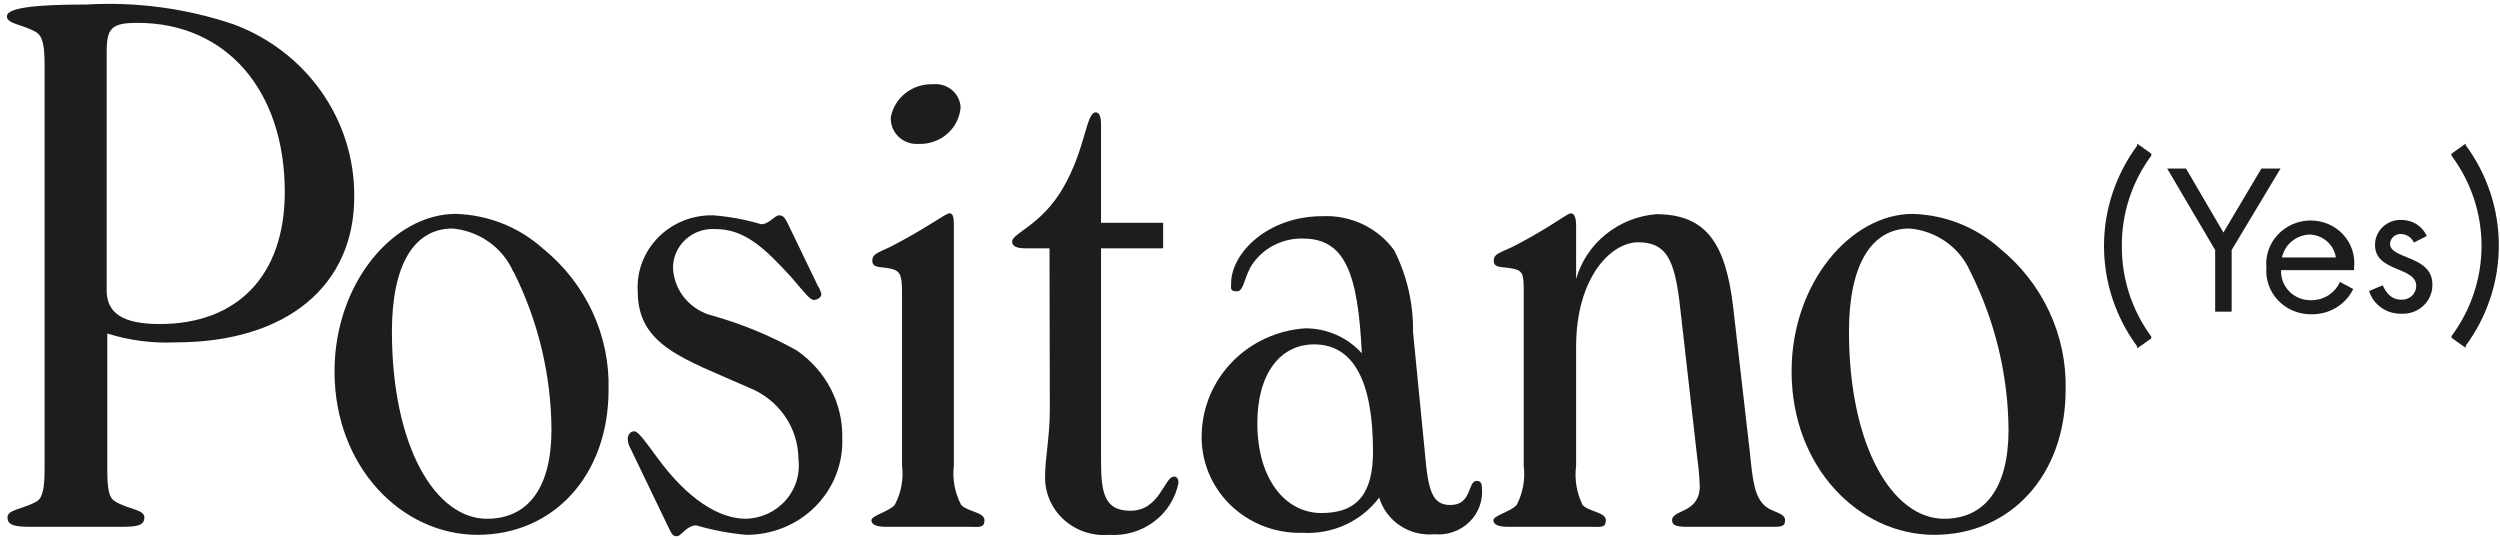 <svg width="162" height="35" viewBox="0 0 162 35" fill="none" xmlns="http://www.w3.org/2000/svg">
<path d="M7.448 32.483C8.268 33.003 9.355 33.003 9.355 33.523C9.355 34.044 8.916 34.137 7.905 34.137H1.992C0.962 34.137 0.485 34.044 0.485 33.523C0.485 33.003 1.496 33.003 2.393 32.483C2.774 32.241 2.889 31.59 2.889 30.364V4.214C2.889 2.987 2.774 2.355 2.355 2.095C1.515 1.575 0.447 1.575 0.447 1.054C0.447 0.534 2.088 0.292 5.597 0.292C8.832 0.105 12.073 0.541 15.134 1.575C17.449 2.435 19.439 3.964 20.837 5.957C22.235 7.95 22.974 10.312 22.955 12.726C22.974 18.469 18.625 22.186 11.377 22.186C9.878 22.256 8.379 22.06 6.952 21.61V30.364C6.952 31.479 7.009 32.241 7.448 32.483ZM10.347 20.997C15.402 20.997 18.453 17.837 18.453 12.447C18.453 5.831 14.639 1.482 8.916 1.482C7.257 1.482 6.913 1.798 6.913 3.34V18.896C6.952 20.328 8.02 20.997 10.347 20.997Z" fill="#1D1D1B"/>
<path d="M35.163 16.09C36.541 17.202 37.642 18.605 38.382 20.192C39.122 21.779 39.482 23.51 39.435 25.253C39.435 30.828 35.849 34.657 30.947 34.657C26.045 34.657 21.677 30.271 21.677 24.063C21.677 18.358 25.492 13.86 29.536 13.86C31.625 13.922 33.622 14.713 35.163 16.09ZM33.255 17.596C32.917 16.83 32.374 16.168 31.682 15.677C30.991 15.187 30.177 14.886 29.326 14.808C26.846 14.808 25.396 17.131 25.396 21.48C25.396 28.914 28.2 33.616 31.557 33.616C34.228 33.616 35.735 31.59 35.735 27.855C35.716 24.298 34.875 20.792 33.274 17.596H33.255Z" fill="#1D1D1B"/>
<path d="M40.866 29.081C40.754 28.894 40.689 28.684 40.675 28.468C40.675 28.134 40.866 27.948 41.114 27.948C41.362 27.948 41.896 28.71 42.621 29.695C44.528 32.297 46.55 33.616 48.343 33.616C48.834 33.602 49.317 33.488 49.761 33.281C50.204 33.074 50.598 32.779 50.918 32.415C51.238 32.051 51.476 31.626 51.617 31.167C51.758 30.708 51.8 30.226 51.738 29.75C51.735 28.749 51.425 27.772 50.847 26.944C50.269 26.116 49.45 25.475 48.495 25.104C44.318 23.246 41.324 22.409 41.324 18.878C41.287 18.236 41.386 17.593 41.616 16.991C41.846 16.388 42.202 15.838 42.66 15.376C43.119 14.913 43.671 14.548 44.281 14.303C44.891 14.058 45.547 13.939 46.207 13.953C47.262 14.032 48.304 14.225 49.316 14.529C49.85 14.529 50.193 13.953 50.479 13.953C50.765 13.953 50.88 14.139 51.071 14.529L52.978 18.488C53.096 18.664 53.179 18.859 53.226 19.064C53.226 19.25 52.978 19.436 52.73 19.436C52.482 19.436 52.062 18.878 51.28 17.967C49.583 16.109 48.267 14.845 46.378 14.845C46.02 14.819 45.659 14.866 45.32 14.984C44.982 15.102 44.672 15.288 44.411 15.529C44.151 15.771 43.945 16.063 43.808 16.387C43.67 16.711 43.603 17.059 43.612 17.41C43.654 18.129 43.932 18.816 44.407 19.368C44.881 19.921 45.526 20.309 46.245 20.476C48.122 21.01 49.927 21.759 51.624 22.707C52.56 23.348 53.319 24.204 53.835 25.199C54.35 26.194 54.607 27.298 54.58 28.412C54.608 29.224 54.468 30.033 54.168 30.791C53.868 31.549 53.414 32.24 52.834 32.823C52.253 33.406 51.558 33.869 50.79 34.184C50.021 34.499 49.196 34.66 48.362 34.657C47.262 34.56 46.176 34.355 45.119 34.044C44.49 34.044 44.147 34.75 43.86 34.75C43.574 34.75 43.517 34.564 43.326 34.193L40.866 29.081Z" fill="#1D1D1B"/>
<path d="M62.286 32.724C62.687 33.152 63.793 33.189 63.793 33.709C63.793 34.23 63.45 34.137 62.82 34.137H57.441C56.812 34.137 56.469 34.007 56.469 33.709C56.469 33.412 57.594 33.152 57.975 32.724C58.397 31.943 58.563 31.054 58.452 30.178V19.027C58.452 17.837 58.357 17.558 57.727 17.41C57.098 17.261 56.526 17.41 56.526 16.889C56.526 16.369 57.098 16.332 57.975 15.848C60.207 14.678 61.275 13.823 61.523 13.823C61.771 13.823 61.809 14.101 61.809 14.622V30.178C61.707 31.054 61.873 31.94 62.286 32.724ZM57.727 7.578C57.846 6.965 58.187 6.414 58.687 6.025C59.188 5.636 59.815 5.435 60.455 5.459C60.676 5.436 60.899 5.457 61.111 5.522C61.322 5.586 61.518 5.692 61.686 5.833C61.855 5.974 61.991 6.148 62.088 6.342C62.184 6.537 62.239 6.749 62.248 6.965C62.194 7.625 61.88 8.24 61.372 8.68C60.864 9.12 60.2 9.351 59.52 9.325C59.281 9.342 59.04 9.308 58.815 9.226C58.59 9.144 58.385 9.016 58.215 8.85C58.045 8.684 57.913 8.485 57.829 8.266C57.745 8.046 57.71 7.812 57.727 7.578Z" fill="#1D1D1B"/>
<path d="M68.008 16.09H66.406C65.872 16.09 65.586 15.941 65.586 15.663C65.586 15.086 67.493 14.622 68.924 12.113C70.355 9.604 70.374 7.281 71.003 7.281C71.251 7.281 71.347 7.578 71.347 8.098V14.436H75.371V16.09H71.347V29.936C71.347 32.055 71.633 33.096 73.254 33.096C75.162 33.096 75.448 30.884 76.077 30.884C76.268 30.884 76.363 31.014 76.363 31.312C76.161 32.308 75.592 33.199 74.763 33.815C73.933 34.431 72.902 34.731 71.862 34.657C71.324 34.702 70.783 34.636 70.274 34.462C69.765 34.288 69.3 34.011 68.909 33.65C68.517 33.288 68.21 32.849 68.005 32.363C67.801 31.877 67.704 31.354 67.722 30.828C67.722 29.695 68.028 28.282 68.028 26.572L68.008 16.09Z" fill="#1D1D1B"/>
<path d="M84.412 34.527C83.544 34.553 82.68 34.405 81.873 34.093C81.066 33.78 80.333 33.31 79.72 32.711C79.107 32.112 78.626 31.396 78.308 30.609C77.99 29.822 77.841 28.979 77.87 28.134C77.908 26.383 78.616 24.71 79.854 23.441C81.093 22.172 82.773 21.4 84.565 21.276C85.262 21.272 85.951 21.415 86.586 21.694C87.221 21.973 87.787 22.382 88.246 22.892C87.998 17.744 87.178 15.458 84.431 15.458C83.807 15.443 83.188 15.577 82.629 15.85C82.071 16.122 81.589 16.523 81.227 17.019C80.636 17.781 80.636 18.878 80.159 18.878C79.682 18.878 79.777 18.674 79.777 18.358C79.777 16.406 82.143 14.009 85.69 14.009C86.594 13.966 87.495 14.146 88.309 14.533C89.122 14.919 89.822 15.5 90.344 16.22C91.175 17.867 91.593 19.682 91.565 21.517L92.424 30.271C92.633 32.018 92.958 32.724 93.988 32.724C95.399 32.724 95.094 31.163 95.685 31.163C95.933 31.163 96.029 31.293 96.029 31.628C96.067 32.03 96.014 32.435 95.873 32.815C95.732 33.195 95.507 33.54 95.214 33.826C94.921 34.112 94.567 34.331 94.177 34.468C93.787 34.605 93.371 34.657 92.958 34.62C92.169 34.693 91.379 34.496 90.724 34.061C90.069 33.627 89.591 32.983 89.372 32.241C88.808 32.996 88.058 33.602 87.192 34.001C86.325 34.4 85.369 34.581 84.412 34.527ZM88.971 29.267C88.971 24.64 87.674 22.316 85.156 22.316C82.982 22.316 81.475 24.175 81.475 27.427C81.475 31.014 83.268 33.245 85.633 33.245C87.998 33.245 88.971 31.925 88.971 29.267Z" fill="#1D1D1B"/>
<path d="M102.552 32.724C102.934 33.152 104.059 33.189 104.059 33.709C104.059 34.23 103.716 34.137 103.086 34.137H97.745C97.116 34.137 96.772 34.007 96.772 33.709C96.772 33.412 97.898 33.152 98.279 32.724C98.688 31.938 98.847 31.052 98.737 30.178V19.027C98.737 17.837 98.737 17.558 98.051 17.41C97.364 17.261 96.792 17.41 96.792 16.889C96.792 16.369 97.421 16.332 98.299 15.848C100.53 14.678 101.56 13.823 101.789 13.823C102.018 13.823 102.132 14.101 102.132 14.622V18.079C102.455 16.947 103.124 15.938 104.052 15.187C104.979 14.436 106.12 13.98 107.321 13.879C110.621 13.879 111.841 15.848 112.318 19.974L113.386 29.267C113.577 31.126 113.672 32.241 114.455 32.854C114.893 33.189 115.675 33.245 115.675 33.709C115.675 34.174 115.332 34.137 114.645 34.137H109.324C108.637 34.137 108.351 34.044 108.351 33.709C108.351 33.003 110.144 33.282 110.144 31.497C110.123 30.913 110.073 30.33 109.991 29.75L108.828 19.528C108.484 16.796 107.95 15.7 106.157 15.7C104.364 15.7 102.132 18.023 102.132 22.465V30.178C102.019 31.048 102.164 31.932 102.552 32.724Z" fill="#1D1D1B"/>
<path d="M129.58 16.09C130.955 17.205 132.054 18.608 132.794 20.195C133.534 21.781 133.896 23.511 133.853 25.253C133.853 30.828 130.248 34.657 125.346 34.657C120.444 34.657 116.095 30.271 116.095 24.063C116.095 18.358 119.91 13.86 123.953 13.86C126.042 13.925 128.038 14.716 129.58 16.09ZM127.673 17.596C127.338 16.828 126.796 16.163 126.104 15.672C125.412 15.181 124.596 14.883 123.744 14.808C121.283 14.808 119.814 17.131 119.814 21.48C119.814 28.914 122.637 33.616 125.975 33.616C128.646 33.616 130.153 31.59 130.153 27.855C130.128 24.297 129.28 20.79 127.673 17.596Z" fill="#1D1D1B"/>
<path d="M137.496 15.923C137.482 13.83 138.15 11.787 139.404 10.087V9.957L138.488 9.306V9.437C137.091 11.332 136.339 13.607 136.339 15.941C136.339 18.276 137.091 20.551 138.488 22.446V22.576L139.404 21.926V21.814C138.144 20.097 137.477 18.034 137.496 15.923Z" fill="#1D1D1B"/>
<path d="M144.611 16.202V20.198H143.543V16.202L140.434 10.923H141.654L144.077 15.068L146.537 10.923H147.777L144.611 16.202Z" fill="#1D1D1B"/>
<path d="M147.815 17.503C147.803 17.754 147.842 18.006 147.932 18.242C148.022 18.479 148.161 18.695 148.339 18.877C148.518 19.06 148.732 19.205 148.97 19.304C149.208 19.404 149.464 19.454 149.723 19.454C150.126 19.464 150.524 19.356 150.864 19.144C151.203 18.932 151.47 18.626 151.63 18.265L152.489 18.729C152.246 19.227 151.862 19.646 151.382 19.936C150.901 20.226 150.345 20.375 149.78 20.365C149.379 20.371 148.98 20.296 148.611 20.143C148.241 19.991 147.908 19.765 147.633 19.479C147.358 19.194 147.147 18.856 147.015 18.487C146.882 18.117 146.83 17.725 146.862 17.335C146.827 16.949 146.876 16.559 147.004 16.191C147.132 15.824 147.337 15.486 147.606 15.2C147.875 14.913 148.202 14.684 148.566 14.527C148.931 14.37 149.324 14.289 149.723 14.287C150.119 14.285 150.511 14.365 150.874 14.52C151.236 14.675 151.561 14.903 151.827 15.189C152.094 15.475 152.295 15.812 152.419 16.178C152.543 16.545 152.586 16.933 152.546 17.317V17.503H147.815ZM149.628 15.198C149.208 15.223 148.808 15.382 148.491 15.651C148.173 15.92 147.956 16.283 147.873 16.685H151.363C151.304 16.276 151.096 15.901 150.778 15.628C150.46 15.355 150.051 15.203 149.628 15.198Z" fill="#1D1D1B"/>
<path d="M155.579 20.328C155.118 20.334 154.668 20.195 154.296 19.93C153.925 19.665 153.652 19.289 153.518 18.859L154.395 18.488C154.644 19.008 154.968 19.417 155.597 19.417C155.722 19.424 155.847 19.407 155.966 19.366C156.083 19.324 156.192 19.26 156.283 19.176C156.374 19.093 156.446 18.992 156.496 18.88C156.545 18.768 156.571 18.647 156.571 18.525C156.571 17.261 153.9 17.651 153.9 15.867C153.9 15.648 153.945 15.432 154.033 15.231C154.121 15.03 154.251 14.848 154.412 14.697C154.575 14.545 154.767 14.428 154.977 14.351C155.188 14.274 155.412 14.24 155.635 14.25C155.98 14.254 156.316 14.354 156.604 14.538C156.891 14.723 157.118 14.984 157.258 15.291L156.418 15.718C156.348 15.557 156.231 15.418 156.083 15.319C155.934 15.22 155.759 15.165 155.579 15.161C155.399 15.156 155.226 15.219 155.093 15.337C154.962 15.455 154.883 15.618 154.872 15.793C154.872 16.815 157.619 16.536 157.619 18.432C157.625 18.69 157.576 18.947 157.474 19.186C157.372 19.425 157.221 19.64 157.029 19.819C156.837 19.997 156.609 20.135 156.359 20.222C156.109 20.31 155.843 20.346 155.579 20.328Z" fill="#1D1D1B"/>
<path d="M159.774 9.437V9.306L158.859 9.957V10.087C160.123 11.787 160.804 13.833 160.804 15.932C160.804 18.032 160.123 20.077 158.859 21.777V21.889L159.774 22.539V22.409C161.173 20.514 161.924 18.238 161.924 15.904C161.924 13.57 161.173 11.295 159.774 9.399V9.437Z" fill="#1D1D1B"/>
</svg>
